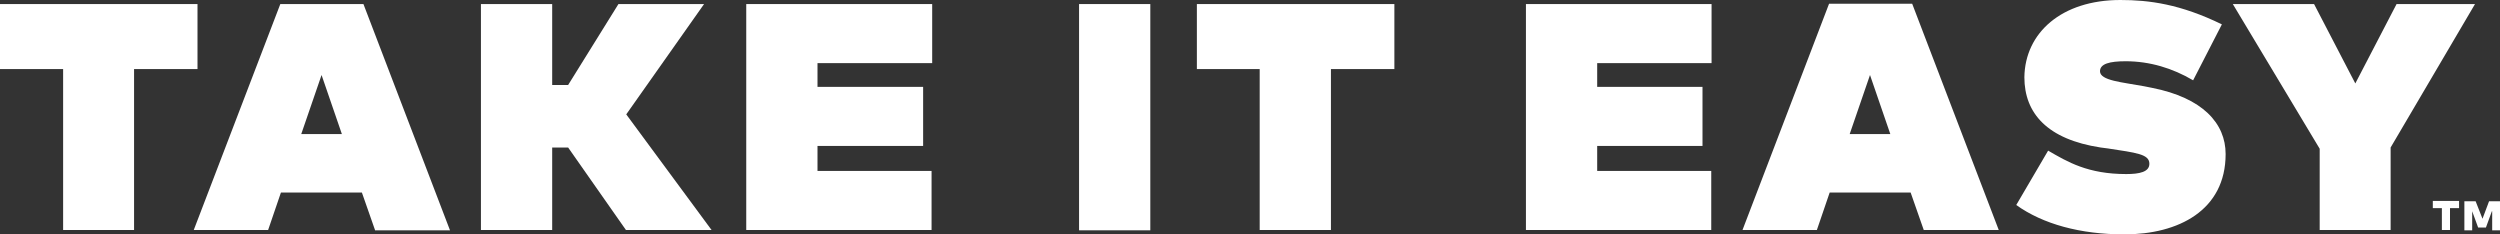 <?xml version="1.0" encoding="utf-8"?>
<!-- Generator: Adobe Illustrator 27.8.1, SVG Export Plug-In . SVG Version: 6.00 Build 0)  -->
<svg version="1.1" id="Layer_1" xmlns="http://www.w3.org/2000/svg" xmlns:xlink="http://www.w3.org/1999/xlink" x="0px" y="0px"
	 viewBox="0 0 800 75" style="enable-background:new 0 0 800 75;" xml:space="preserve">
<rect x="0" y="0" width="800" height="75" fill="#333333" stroke="none"/>
<style type="text/css">
	.st0{fill:#B12028;}
	.st1{fill:#FFFFFF;}
</style>
<g>
	<polygon class="st1" points="42.9,22.1 42.9,73.6 20.2,73.6 20.2,22.1 0,22.1 0,1.3 63.2,1.3 63.2,22.1 	"/>
	<path class="st1" d="M109.4,42.9L102.9,24l-6.5,18.9H109.4z M120,73.6l-4.2-12H89.9l-4.1,12H62L89.7,1.3h26.6l27.7,72.4H120z"/>
	<polygon class="st1" points="181.8,27.2 197.9,1.3 225.3,1.3 200.4,36.6 227.7,73.6 200.3,73.6 181.8,47.2 176.7,47.2 176.7,73.6 
		153.9,73.6 153.9,1.3 176.7,1.3 176.7,27.2 	"/>
	<polygon class="st1" points="238.8,73.6 238.8,1.3 298.3,1.3 298.3,20.2 261.6,20.2 261.6,27.8 295.4,27.8 295.4,46.7 261.6,46.7 
		261.6,54.7 298.1,54.7 298.1,73.6 	"/>
	<rect x="345.3" y="1.3" class="st1" width="22.8" height="72.4"/>
	<polygon class="st1" points="425.9,22.1 425.9,73.6 403.1,73.6 403.1,22.1 383,22.1 383,1.3 446.2,1.3 446.2,22.1 	"/>
	<polygon class="st1" points="488.3,73.6 488.3,1.3 547.7,1.3 547.7,20.2 511.1,20.2 511.1,27.8 544.8,27.8 544.8,46.7 511.1,46.7 
		511.1,54.7 547.6,54.7 547.6,73.6 	"/>
	<path class="st1" d="M604.9,42.9L598.4,24l-6.5,18.9H604.9z M615.6,73.6l-4.2-12h-25.9l-4.1,12h-23.8l27.7-72.4h26.6l27.7,72.4
		H615.6z"/>
	<g>
		<path class="st1" d="M680.2,19.6c-5.1,0-8.2,0.8-8.2,3.2c0,3,7.1,3.5,14.1,4.8l2.5,0.5c16.3,3.2,23.6,11.4,23.6,21.2
			c0,18-15.1,25.7-32.4,25.7c-14.1,0-26.1-3.3-34.6-9.4l10.2-17.4c6.2,3.6,12.7,7.5,25,7.5c4.3,0,7.4-0.7,7.4-3.3
			c0-3.1-4.2-3.5-13.3-4.9l-2.3-0.3c-17-2.6-24.4-10.9-24.4-22.5C648,10.5,659.7,0,678.5,0c9.2,0,19.2,1.3,32.5,7.8l-9.2,17.9
			C695.2,21.8,687.9,19.6,680.2,19.6"/>
	</g>
	<polygon class="st1" points="765,73.6 742.3,73.6 742.3,47.6 714.5,1.3 740.5,1.3 753.7,26.7 766.9,1.3 792,1.3 765,47.2 	"/>
	<path class="st1" d="M797.4,67.6l-1.9,5.2H793l-1.9-5.2v6.1h-2.5v-9.3h3.6l2.2,5.6l2.1-5.6h3.6v9.3h-2.6V67.6z M781.4,66.6h-2.9
		v-2.3h8.4v2.3H784v7h-2.6V66.6z"/>
</g>
</svg>

